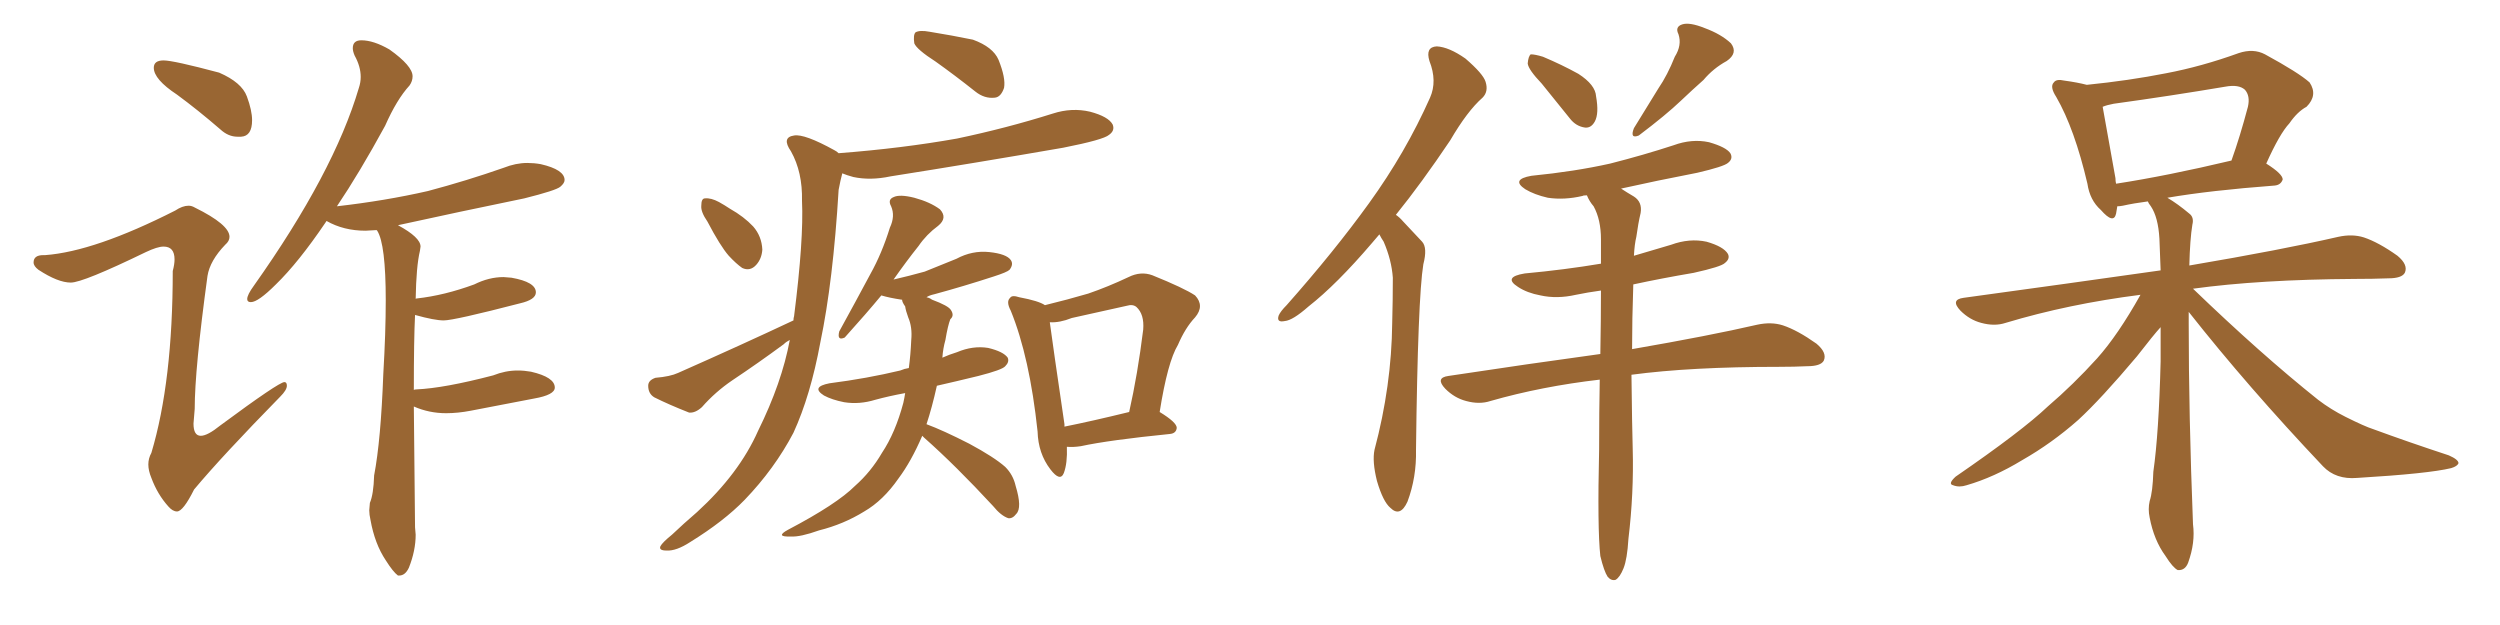 <svg xmlns="http://www.w3.org/2000/svg" xmlns:xlink="http://www.w3.org/1999/xlink" width="600" height="150"><path fill="#996633" padding="10" d="M56.98 32.81L57.86 32.81Q60.50 32.67 60.50 28.86L60.50 28.86Q60.50 26.51 59.25 23.14Q58.01 19.78 52.59 17.43L52.59 17.43Q41.60 14.50 39.26 14.50L39.26 14.50Q36.91 14.50 36.91 16.26L36.91 16.26Q36.91 19.04 42.48 22.71L42.48 22.71Q47.46 26.37 52.88 31.05L52.88 31.05Q54.79 32.81 56.98 32.81L56.98 32.81ZM42.48 122.75L42.48 122.75Q43.95 122.75 46.58 117.48L46.58 117.48Q53.32 109.42 67.24 95.21L67.24 95.21Q68.85 93.60 68.85 92.58L68.85 92.58Q68.85 91.70 68.26 91.70L68.26 91.70Q66.94 91.70 52.88 102.10L52.88 102.10Q49.80 104.59 48.19 104.59L48.19 104.59Q46.44 104.59 46.44 101.66L46.44 101.66L46.73 98.14Q46.73 88.62 49.80 66.21L49.80 66.21Q50.39 62.55 54.05 58.74L54.05 58.74Q55.08 57.86 55.08 56.84L55.08 56.84Q55.08 53.91 46.73 49.80L46.73 49.80Q46.00 49.37 45.26 49.37L45.26 49.37Q43.80 49.37 42.04 50.54L42.04 50.54Q22.71 60.35 10.84 61.23L10.84 61.23L10.40 61.23Q8.06 61.23 8.06 62.99L8.06 62.99Q8.06 63.87 9.23 64.75L9.23 64.75Q13.92 67.82 16.99 67.82L16.99 67.82Q19.92 67.82 35.01 60.50L35.01 60.50Q37.79 59.18 39.26 59.18L39.26 59.18Q41.89 59.18 41.89 62.26L41.89 62.26Q41.89 63.43 41.46 65.04L41.46 65.04Q41.46 91.55 36.33 108.69L36.33 108.69Q35.60 110.01 35.60 111.47L35.60 111.47Q35.60 112.94 36.33 114.70L36.33 114.70Q37.79 118.65 40.43 121.58L40.43 121.58Q41.46 122.75 42.48 122.75ZM95.51 138.13L95.80 138.13Q97.27 138.13 98.14 136.23L98.14 136.23Q99.76 132.13 99.76 128.32L99.76 128.32L99.61 126.56L99.32 97.56Q102.98 99.17 107.08 99.17L107.08 99.17Q109.86 99.17 112.94 98.58L112.94 98.58L128.17 95.65Q133.15 94.78 133.15 93.02L133.15 93.02Q133.15 90.53 127.44 89.21L127.44 89.21Q125.83 88.92 124.22 88.92L124.22 88.92Q121.29 88.92 118.36 90.09L118.36 90.09Q106.64 93.16 99.90 93.46L99.90 93.46Q99.46 93.46 99.32 93.60L99.32 93.60Q99.32 81.45 99.61 75.59L99.61 75.59Q104.30 76.90 106.49 76.90L106.49 76.90Q108.98 76.90 124.80 72.80L124.80 72.80Q128.61 71.92 128.61 70.17L128.61 70.17Q128.61 67.68 122.75 66.65L122.75 66.65L120.85 66.50Q117.33 66.50 113.82 68.26L113.82 68.26Q106.64 70.90 100.05 71.63L100.05 71.63Q99.76 71.63 99.76 71.78L99.76 71.78Q99.90 63.87 100.78 60.21L100.78 60.21L100.93 59.18Q100.93 56.98 95.51 54.05L95.51 54.05Q110.16 50.83 125.83 47.61L125.83 47.61Q133.45 45.70 134.47 44.82Q135.50 43.95 135.50 43.21L135.50 43.21Q135.50 40.72 129.79 39.40L129.79 39.40Q128.17 39.11 126.56 39.11L126.56 39.11Q123.78 39.11 120.85 40.28L120.85 40.28Q112.06 43.36 102.69 45.85L102.69 45.85Q92.43 48.19 80.86 49.51L80.86 49.51Q86.28 41.46 92.43 30.18L92.43 30.18Q95.21 23.88 98.29 20.51L98.29 20.51Q99.02 19.48 99.02 18.31L99.02 18.31Q99.02 15.82 93.46 11.87L93.46 11.87Q89.65 9.67 86.72 9.67L86.72 9.67Q84.67 9.67 84.67 11.57L84.67 11.57Q84.67 12.30 85.11 13.33L85.11 13.33Q86.57 15.97 86.57 18.46L86.57 18.46Q86.57 19.78 86.13 21.09L86.13 21.09Q80.13 41.46 60.94 68.55L60.94 68.55Q59.33 70.75 59.33 71.78L59.33 71.78Q59.33 72.51 60.21 72.51L60.21 72.51Q61.96 72.51 66.21 68.26L66.21 68.26Q71.63 62.99 78.08 53.47L78.08 53.47L78.37 53.03Q82.47 55.37 87.74 55.37L87.74 55.37L90.38 55.22L90.53 55.37Q92.58 58.59 92.58 72.07L92.58 72.07Q92.58 79.83 91.99 89.79L91.99 89.79Q91.41 105.62 89.79 114.11L89.79 114.11Q89.65 118.65 88.77 120.70L88.77 120.70L88.62 122.46Q88.62 123.49 88.92 124.80L88.92 124.80Q89.94 130.52 92.58 134.47L92.58 134.47Q94.34 137.26 95.51 138.13L95.51 138.13ZM224.56 14.79L224.56 14.79Q220.02 11.87 219.43 10.40L219.43 10.40Q219.14 8.35 219.73 7.76L219.73 7.76Q220.75 7.18 223.10 7.62L223.10 7.62Q228.52 8.50 233.50 9.52L233.50 9.52Q238.33 11.28 239.65 14.36L239.65 14.36Q241.41 18.75 240.97 21.09L240.97 21.09Q240.23 23.29 238.77 23.44L238.77 23.44Q236.28 23.73 234.08 21.97L234.08 21.97Q229.10 18.02 224.56 14.79ZM169.78 53.17L169.78 53.17Q168.16 50.83 168.31 49.37L168.31 49.37Q168.31 47.61 169.19 47.61L169.19 47.61Q170.65 47.46 172.56 48.49L172.56 48.49Q173.88 49.22 175.20 50.10L175.20 50.10Q178.56 52.00 180.76 54.35L180.76 54.35Q182.81 56.69 182.96 59.91L182.96 59.91Q182.81 62.11 181.49 63.57L181.49 63.57Q180.03 65.19 178.13 64.31L178.13 64.31Q176.66 63.28 174.90 61.38L174.90 61.38Q172.85 59.03 169.78 53.17ZM190.43 76.90L190.43 76.90Q190.43 76.32 190.58 75.88L190.58 75.88Q192.92 57.42 192.48 48.19L192.48 48.19Q192.63 41.31 189.84 36.33L189.84 36.33Q187.50 32.96 190.58 32.52L190.58 32.52Q193.07 32.08 200.24 36.04L200.24 36.04Q200.83 36.33 201.27 36.77L201.27 36.77Q216.50 35.60 229.69 33.25L229.69 33.25Q241.55 30.76 252.69 27.25L252.69 27.25Q257.23 25.78 261.62 26.81L261.62 26.81Q266.02 27.98 267.04 29.88L267.04 29.88Q267.63 31.35 266.16 32.37L266.16 32.37Q264.84 33.54 255.18 35.45L255.18 35.45Q234.08 39.11 213.72 42.33L213.72 42.33Q208.89 43.36 204.79 42.48L204.79 42.48Q203.17 42.04 202.15 41.60L202.15 41.60Q201.71 43.21 201.27 45.56L201.27 45.56Q199.95 67.53 196.88 82.18L196.88 82.18Q194.53 94.92 190.43 103.86L190.43 103.86Q185.89 112.50 178.71 119.97L178.71 119.97Q173.73 125.10 165.67 130.08L165.67 130.08Q162.30 132.28 159.96 132.13L159.96 132.13Q158.06 132.13 158.50 131.10L158.50 131.10Q158.94 130.22 161.28 128.32L161.28 128.32Q164.06 125.68 167.29 122.90L167.29 122.90Q177.39 113.67 181.93 103.42L181.93 103.42Q187.65 91.85 189.55 81.59L189.55 81.59Q188.67 82.03 188.09 82.62L188.09 82.62Q181.93 87.16 175.78 91.26L175.78 91.26Q171.68 94.04 168.46 97.71L168.46 97.71Q166.85 99.17 165.38 99.02L165.38 99.02Q160.55 97.12 157.03 95.36L157.03 95.36Q155.57 94.48 155.57 92.58L155.57 92.58Q155.57 91.26 157.32 90.67L157.32 90.67Q160.84 90.38 162.74 89.50L162.74 89.50Q177.98 82.76 190.43 76.90ZM221.34 104.59L221.34 104.59Q218.70 110.74 215.63 114.84L215.63 114.84Q211.96 120.12 207.42 122.75L207.42 122.75Q202.44 125.83 196.58 127.29L196.58 127.29Q192.04 128.91 189.84 128.76L189.84 128.76Q185.89 128.91 189.11 127.15L189.11 127.15Q200.83 121.00 205.22 116.60L205.22 116.60Q209.03 113.23 211.67 108.69L211.67 108.69Q214.89 103.86 216.80 96.68L216.80 96.68Q217.09 95.36 217.24 94.34L217.24 94.34Q213.28 95.07 210.06 95.95L210.06 95.95Q206.25 97.12 202.59 96.53L202.59 96.53Q199.66 95.95 197.75 94.92L197.75 94.92Q194.53 92.87 199.07 91.99L199.07 91.99Q208.15 90.82 216.06 88.92L216.06 88.92Q217.09 88.48 218.12 88.33L218.12 88.33Q218.55 85.11 218.70 81.59L218.70 81.59Q218.99 78.52 217.97 76.17L217.97 76.17Q217.38 74.56 217.24 73.54L217.24 73.54Q216.50 72.51 216.50 71.92L216.50 71.92Q216.36 71.92 216.36 71.92L216.36 71.92Q213.43 71.48 211.52 70.90L211.52 70.90Q208.01 75.15 202.73 81.01L202.73 81.01Q200.83 81.88 201.42 79.54L201.42 79.54Q205.37 72.36 208.89 65.77L208.89 65.77Q211.67 60.79 213.57 54.64L213.57 54.64Q214.89 51.86 213.87 49.51L213.87 49.51Q212.99 47.90 214.45 47.31L214.45 47.31Q215.92 46.58 219.43 47.46L219.43 47.46Q223.24 48.49 225.59 50.24L225.59 50.24Q227.49 52.29 225.15 54.20L225.15 54.20Q222.36 56.25 220.46 59.03L220.46 59.03Q217.53 62.70 214.45 67.09L214.45 67.09Q218.26 66.21 221.92 65.19L221.92 65.19Q225.88 63.57 229.54 62.11L229.54 62.11Q233.35 60.06 237.45 60.50L237.45 60.50Q241.55 60.94 242.58 62.40L242.58 62.40Q243.31 63.43 242.29 64.75L242.29 64.75Q241.70 65.33 238.48 66.36L238.48 66.36Q231.30 68.70 224.27 70.61L224.27 70.61Q222.95 70.90 222.36 71.34L222.36 71.34Q223.10 71.48 223.68 71.92L223.68 71.92Q227.64 73.39 228.22 74.41L228.22 74.41Q229.10 75.73 228.08 76.61L228.08 76.61Q227.49 78.08 226.90 81.59L226.90 81.59Q226.32 83.64 226.17 85.84L226.17 85.84Q227.78 85.11 229.69 84.52L229.69 84.52Q233.50 82.91 237.16 83.50L237.16 83.50Q240.82 84.38 241.85 85.84L241.85 85.84Q242.29 86.87 241.26 87.89L241.26 87.89Q240.53 88.77 234.81 90.23L234.81 90.23Q229.39 91.55 224.85 92.58L224.85 92.58Q223.68 97.85 222.36 101.81L222.36 101.81Q226.32 103.27 232.62 106.49L232.62 106.49Q238.62 109.72 241.26 112.06L241.26 112.06Q243.16 113.96 243.75 116.60L243.75 116.60Q245.36 121.88 243.90 123.34L243.90 123.34Q243.02 124.51 241.99 124.37L241.99 124.37Q240.23 123.78 238.33 121.44L238.33 121.44Q229.39 111.77 221.78 105.03L221.78 105.03Q221.48 104.74 221.34 104.59ZM256.05 107.23L256.05 107.23Q256.20 111.18 255.32 113.53L255.32 113.53Q254.44 115.72 252.10 112.65L252.10 112.65Q249.17 108.84 249.02 103.56L249.02 103.56Q247.12 85.69 242.58 74.56L242.58 74.56Q241.41 72.36 242.43 71.48L242.43 71.48Q242.87 70.75 244.63 71.34L244.63 71.34Q249.32 72.22 250.78 73.24L250.78 73.24Q256.20 71.92 261.18 70.46L261.18 70.46Q265.87 68.85 270.85 66.50L270.85 66.50Q273.78 65.04 276.56 66.06L276.56 66.06Q284.18 69.14 286.82 70.90L286.82 70.90Q289.16 73.39 286.82 76.17L286.82 76.17Q284.47 78.66 282.71 82.76L282.71 82.76Q280.22 86.87 278.32 98.88L278.32 98.88Q282.42 101.37 282.42 102.69L282.42 102.69Q282.28 104.00 280.81 104.15L280.81 104.15Q266.16 105.62 259.42 107.08L259.42 107.08Q257.52 107.37 256.05 107.23ZM255.47 102.39L255.47 102.39L255.47 102.39Q262.06 101.07 271.00 98.88L271.00 98.88Q273.05 89.79 274.37 79.10L274.37 79.10Q274.66 75.44 272.75 73.68L272.75 73.68Q271.88 72.95 270.41 73.39L270.41 73.39Q263.96 74.85 257.23 76.32L257.23 76.32Q254.30 77.49 251.95 77.34L251.95 77.34Q252.69 82.91 255.47 101.81L255.47 101.81Q255.47 102.25 255.47 102.39ZM331.05 56.25L331.05 56.25Q330.18 57.28 329.30 58.30L329.30 58.30Q320.80 68.26 314.06 73.54L314.06 73.54Q310.25 76.90 308.35 77.05L308.35 77.05Q306.30 77.49 306.88 75.73L306.88 75.73Q307.32 74.71 308.79 73.24L308.79 73.24Q320.21 60.35 328.56 48.78L328.56 48.78Q337.35 36.62 343.21 23.44L343.21 23.44Q344.97 19.48 343.07 14.65L343.07 14.65Q342.04 11.28 344.82 11.13L344.82 11.13Q347.75 11.28 351.71 14.06L351.71 14.06Q355.96 17.72 356.54 19.63L356.54 19.63Q357.28 21.97 355.81 23.44L355.81 23.44Q352.15 26.66 348.05 33.69L348.05 33.69Q341.16 43.95 335.01 51.56L335.01 51.56Q335.89 52.15 336.77 53.17L336.77 53.17Q338.67 55.22 341.31 58.01L341.31 58.01Q342.63 59.47 341.60 63.43L341.60 63.43Q340.28 71.48 339.84 107.96L339.84 107.96Q339.99 114.55 337.79 120.41L337.79 120.41Q336.04 124.22 333.69 121.88L333.69 121.88Q331.93 120.41 330.47 115.43L330.47 115.43Q329.30 110.74 329.88 107.96L329.88 107.96Q333.98 92.58 334.13 77.49L334.13 77.49Q334.28 72.07 334.28 66.65L334.28 66.65Q333.98 62.40 332.08 58.01L332.08 58.01Q331.49 57.13 331.05 56.25ZM370.02 20.07L370.02 20.07Q366.80 16.70 366.65 15.23L366.65 15.23Q366.80 13.48 367.38 13.04L367.38 13.04Q368.41 13.04 370.31 13.62L370.31 13.62Q374.85 15.53 378.81 17.72L378.81 17.72Q382.91 20.36 383.06 23.14L383.06 23.14Q383.79 27.25 382.76 29.15L382.76 29.15Q381.88 30.76 380.42 30.62L380.42 30.62Q378.22 30.32 376.76 28.42L376.76 28.42Q373.24 24.02 370.02 20.07ZM401.95 13.62L401.95 13.62Q403.71 10.84 402.83 8.20L402.83 8.20Q401.95 6.45 403.71 5.86L403.71 5.86Q405.47 5.27 409.13 6.74L409.13 6.74Q413.09 8.20 415.43 10.40L415.43 10.40Q417.19 12.74 414.40 14.65L414.40 14.65Q411.18 16.41 408.84 19.19L408.84 19.19Q406.20 21.53 403.42 24.17L403.42 24.17Q399.90 27.54 393.31 32.52L393.31 32.52Q391.11 33.40 392.14 30.76L392.14 30.76Q395.21 25.78 398.00 21.24L398.00 21.24Q400.20 18.02 401.95 13.62ZM384.08 133.45L384.08 133.45L384.08 133.45Q383.35 126.86 383.79 107.81L383.79 107.81Q383.79 98.73 383.94 91.11L383.94 91.11Q370.02 92.72 357.71 96.24L357.71 96.24Q355.08 97.12 351.86 96.24L351.86 96.24Q349.07 95.51 346.88 93.31L346.88 93.31Q344.38 90.67 347.61 90.23L347.61 90.23Q366.94 87.30 384.08 84.96L384.08 84.96Q384.23 76.76 384.23 69.73L384.23 69.73Q381.01 70.17 378.22 70.75L378.22 70.75Q373.68 71.78 369.73 70.90L369.73 70.90Q366.50 70.31 364.31 68.85L364.31 68.85Q360.64 66.50 365.92 65.63L365.92 65.63Q375.44 64.75 384.23 63.28L384.23 63.28Q384.23 60.21 384.23 57.42L384.23 57.42Q384.23 52.73 382.47 49.51L382.47 49.51Q381.45 48.34 380.86 46.88L380.86 46.88Q379.98 46.88 379.83 47.02L379.83 47.02Q375.44 48.05 371.48 47.46L371.48 47.46Q368.26 46.73 366.06 45.41L366.06 45.41Q362.55 43.07 367.53 42.19L367.53 42.19Q377.93 41.16 386.43 39.26L386.43 39.26Q394.48 37.21 401.66 34.86L401.66 34.86Q406.05 33.25 410.16 34.13L410.16 34.13Q414.26 35.30 415.28 36.77L415.28 36.77Q416.02 38.09 414.70 39.11L414.70 39.11Q413.67 39.99 407.37 41.46L407.37 41.46Q397.56 43.36 389.06 45.26L389.06 45.26Q390.38 46.14 392.14 47.17L392.14 47.17Q394.19 48.49 393.75 51.12L393.75 51.12Q393.16 53.61 392.72 56.84L392.72 56.84Q392.29 58.59 392.14 61.38L392.14 61.38Q396.53 60.06 401.07 58.74L401.07 58.74Q405.47 57.13 409.57 58.01L409.57 58.01Q413.67 59.18 414.70 60.94L414.70 60.94Q415.28 62.11 413.96 63.13L413.96 63.13Q413.09 64.01 406.49 65.48L406.49 65.48Q398.73 66.80 391.99 68.26L391.99 68.26Q391.70 76.76 391.70 83.79L391.70 83.79Q410.30 80.57 421.73 77.93L421.73 77.93Q425.10 77.20 427.88 78.08L427.88 78.08Q431.40 79.25 435.94 82.47L435.94 82.47Q438.57 84.67 437.70 86.57L437.70 86.57Q436.96 87.89 433.74 87.89L433.74 87.89Q430.66 88.04 427.00 88.04L427.00 88.04Q405.76 88.04 391.55 89.94L391.55 89.94Q391.70 102.69 391.85 107.67L391.85 107.67Q392.14 118.36 390.82 129.35L390.82 129.35Q390.53 134.18 389.65 136.38L389.65 136.38Q388.77 138.57 387.74 139.16L387.74 139.16Q386.72 139.45 385.84 138.43L385.84 138.43Q384.96 137.11 384.08 133.45ZM525.29 74.85L525.29 74.85Q525.29 76.17 525.29 77.64L525.29 77.64Q525.29 99.46 526.32 125.83L526.32 125.83Q526.90 130.22 525.15 135.06L525.15 135.06Q524.41 136.96 522.66 136.82L522.66 136.82Q521.48 136.23 519.73 133.45L519.73 133.45Q516.94 129.64 515.92 124.22L515.92 124.22Q515.48 122.17 515.92 120.26L515.92 120.26Q516.65 118.07 516.80 113.23L516.80 113.23Q518.12 104.00 518.55 86.72L518.55 86.72Q518.55 82.18 518.55 78.52L518.55 78.52Q516.94 80.27 512.84 85.55L512.84 85.55Q504.20 95.80 498.78 100.78L498.78 100.78Q492.48 106.35 485.30 110.45L485.30 110.45Q478.56 114.55 471.97 116.46L471.97 116.46Q470.21 117.04 468.75 116.46L468.75 116.46Q467.43 116.16 469.34 114.40L469.34 114.40Q485.30 103.42 491.46 97.56L491.46 97.56Q497.61 92.29 503.32 85.99L503.32 85.99Q508.30 80.42 513.72 70.75L513.72 70.75Q496.44 72.95 481.35 77.49L481.35 77.49Q478.71 78.37 475.49 77.49L475.49 77.49Q472.71 76.76 470.51 74.56L470.51 74.56Q468.02 71.92 471.24 71.48L471.24 71.48Q496.88 67.97 518.55 64.89L518.55 64.89Q518.41 60.79 518.26 57.28L518.26 57.28Q517.97 52.15 516.21 49.51L516.21 49.51Q515.63 48.78 515.48 48.34L515.48 48.34Q512.11 48.78 509.47 49.37L509.47 49.37Q508.74 49.51 508.15 49.51L508.15 49.51Q508.01 50.39 507.86 51.27L507.86 51.27Q507.28 53.91 504.20 50.39L504.20 50.39Q501.56 48.05 500.98 44.09L500.98 44.09Q497.90 30.91 493.51 23.29L493.51 23.29Q491.89 20.80 492.92 19.78L492.92 19.78Q493.51 18.90 495.41 19.34L495.41 19.34Q498.63 19.78 500.83 20.36L500.83 20.36Q510.94 19.34 519.87 17.58L519.87 17.58Q528.37 15.97 537.30 12.74L537.30 12.74Q540.82 11.57 543.60 13.04L543.60 13.04Q551.66 17.43 554.30 19.78L554.30 19.78Q556.35 22.85 553.56 25.63L553.56 25.63Q551.37 26.81 549.46 29.59L549.46 29.59Q547.12 32.08 543.90 39.26L543.90 39.26Q547.85 41.75 547.85 43.07L547.85 43.07Q547.41 44.38 545.95 44.53L545.95 44.53Q530.42 45.70 520.17 47.46L520.17 47.46Q522.66 48.93 525.44 51.27L525.44 51.27Q526.61 52.15 526.17 53.91L526.17 53.91Q525.59 57.42 525.44 63.72L525.44 63.72Q547.85 59.91 561.18 56.84L561.18 56.84Q564.55 56.10 567.33 56.98L567.33 56.98Q570.85 58.15 575.39 61.38L575.39 61.38Q578.03 63.57 577.15 65.48L577.15 65.48Q576.42 66.80 573.19 66.80L573.19 66.80Q569.53 66.94 565.14 66.94L565.14 66.94Q542.29 67.09 526.32 69.29L526.32 69.29Q542.58 84.96 556.35 95.95L556.35 95.95Q559.42 98.29 562.94 100.05L562.94 100.05Q567.63 102.39 569.53 102.98L569.53 102.98Q577.88 106.05 587.70 109.28L587.70 109.28Q590.04 110.30 590.04 111.18L590.04 111.18Q589.75 111.91 588.28 112.35L588.28 112.35Q582.86 113.67 565.72 114.70L565.72 114.70Q560.60 115.14 557.52 111.91L557.52 111.91Q539.50 92.87 525.29 74.85ZM507.86 44.09L507.86 44.09L507.86 44.09Q520.17 42.19 535.55 38.53L535.55 38.53Q537.60 32.81 539.50 25.63L539.50 25.63Q540.09 23.00 538.77 21.53L538.77 21.53Q537.30 20.21 534.08 20.80L534.08 20.80Q521.04 23.00 507.28 24.90L507.28 24.90Q505.66 25.20 504.64 25.63L504.64 25.63Q505.37 29.88 507.71 42.77L507.71 42.77Q507.71 43.51 507.86 44.09Z"/></svg>